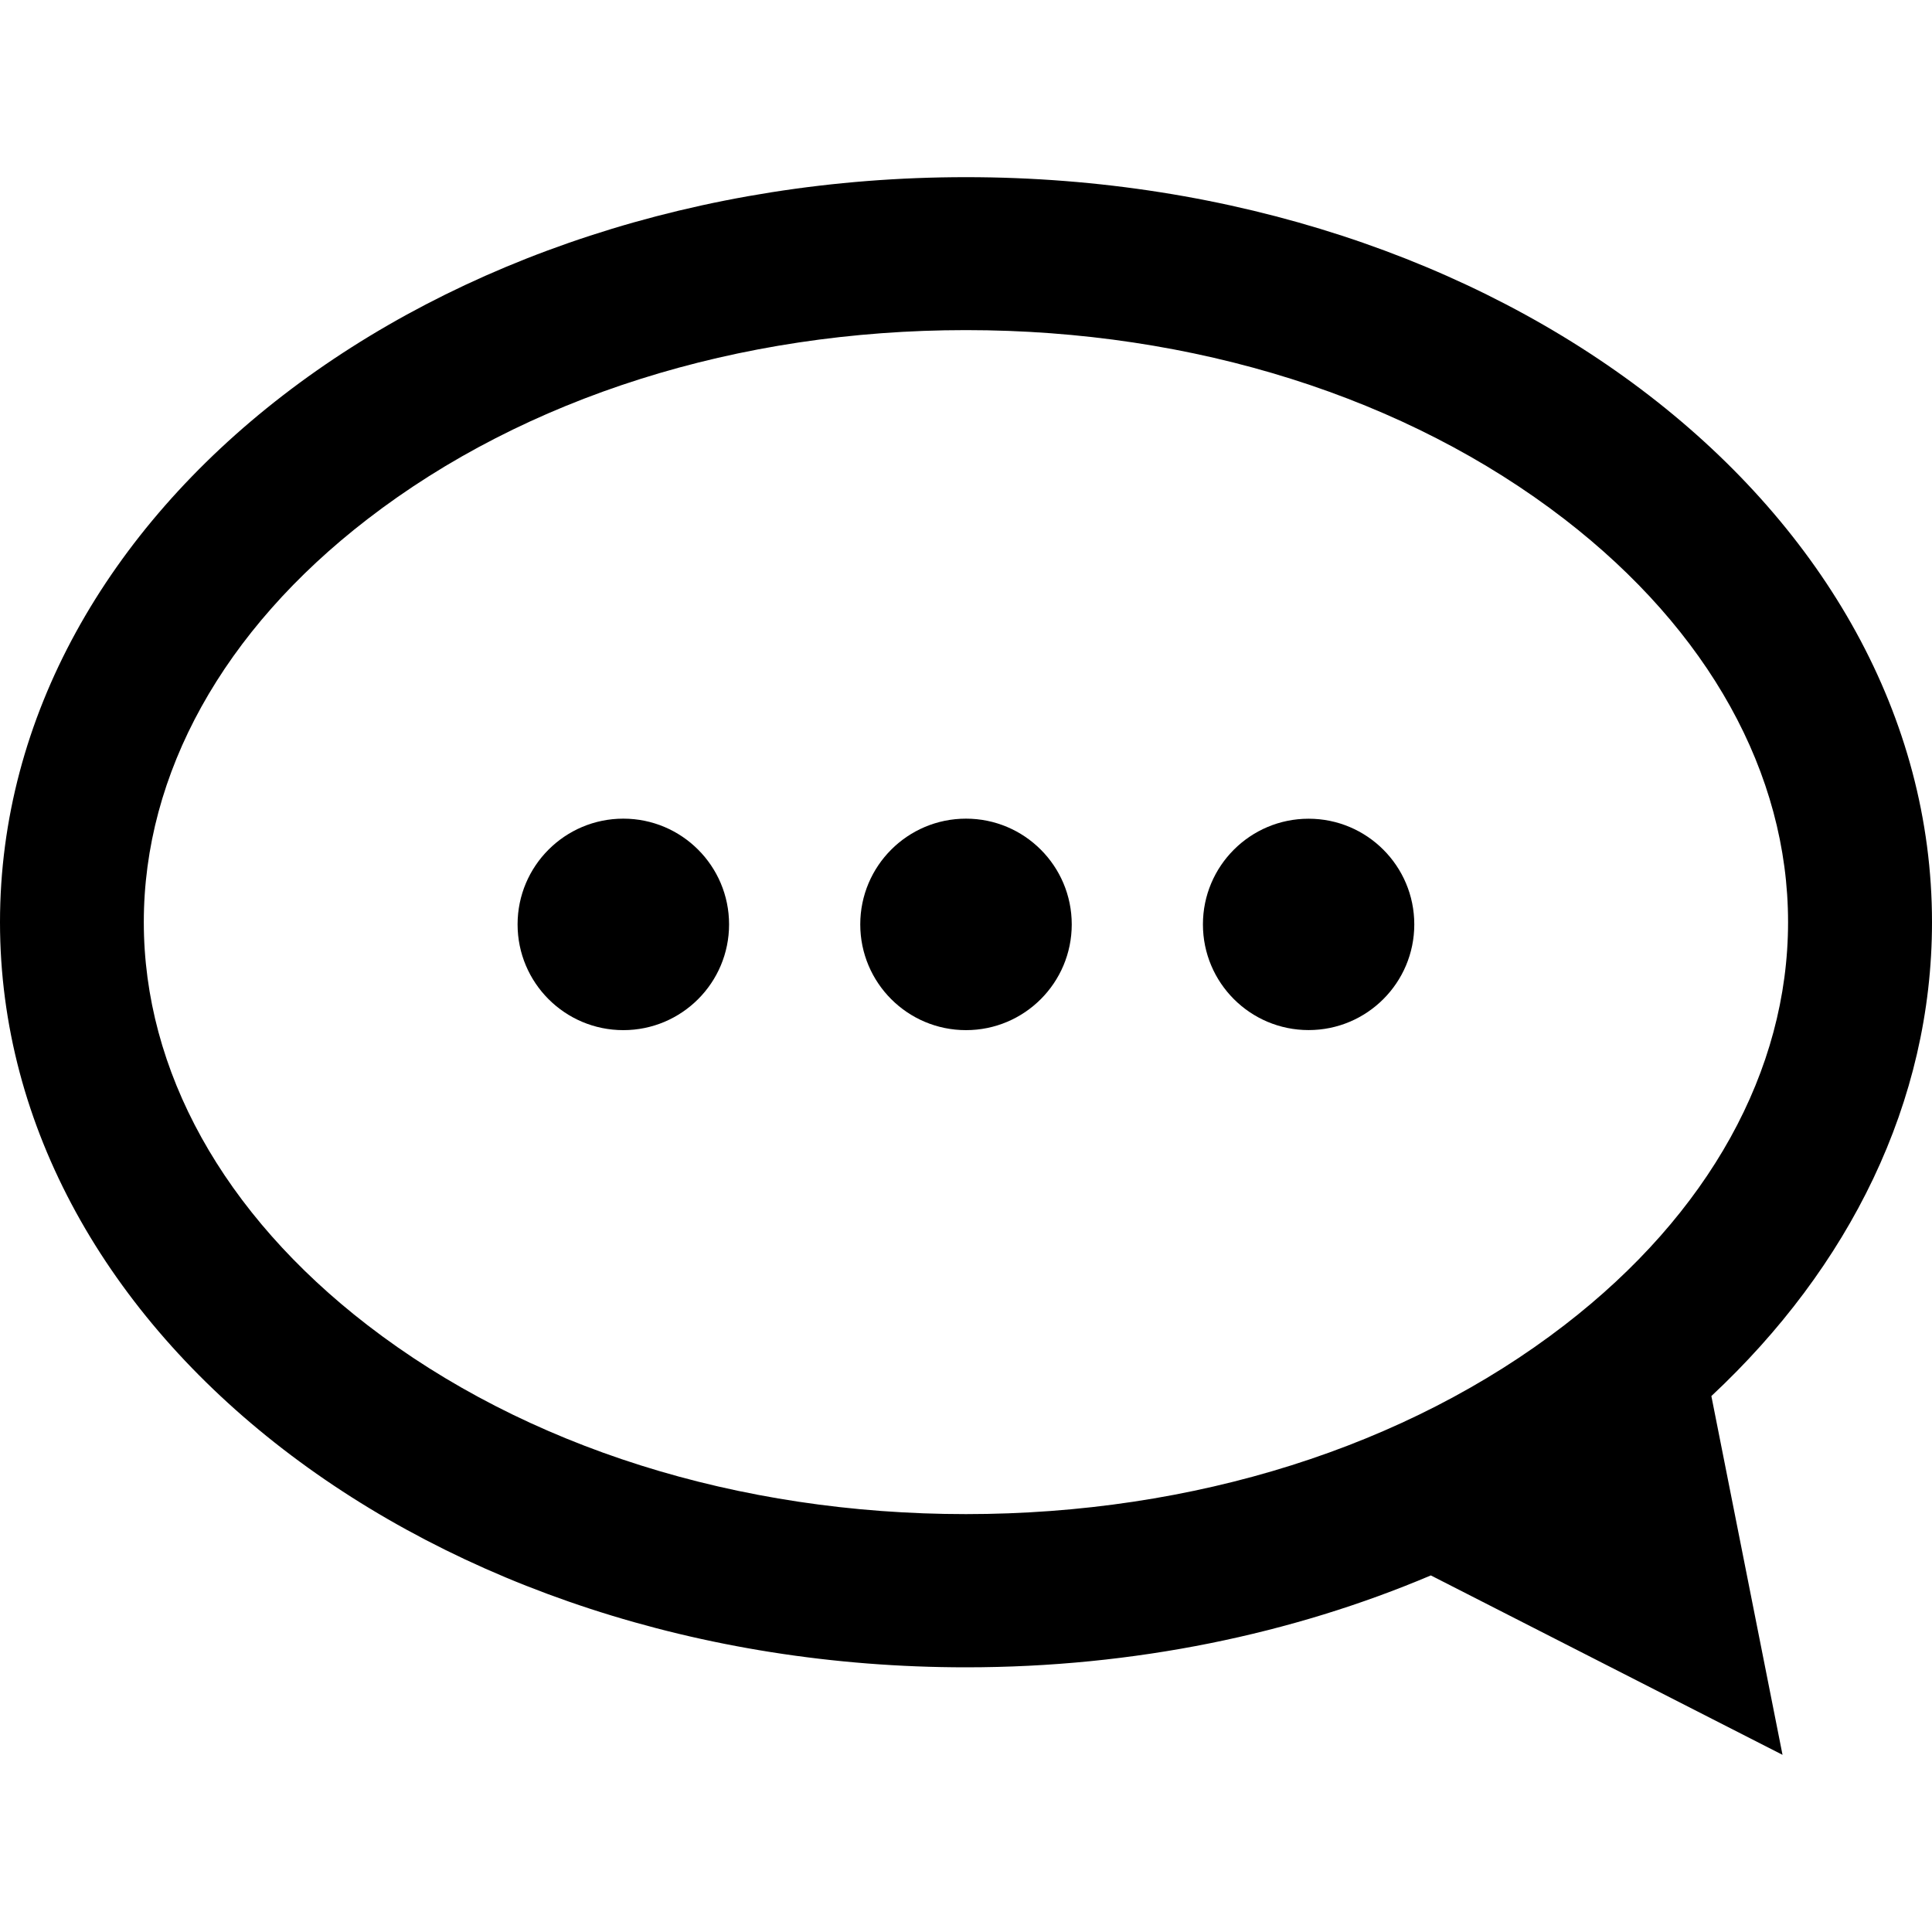 <?xml version="1.0" encoding="iso-8859-1"?>
<!-- Generator: Adobe Illustrator 16.0.0, SVG Export Plug-In . SVG Version: 6.00 Build 0)  -->
<!DOCTYPE svg PUBLIC "-//W3C//DTD SVG 1.1//EN" "http://www.w3.org/Graphics/SVG/1.1/DTD/svg11.dtd">
<svg version="1.1" id="Capa_1" xmlns="http://www.w3.org/2000/svg" xmlns:xlink="http://www.w3.org/1999/xlink" x="0px" y="0px"
	 width="30px" height="30px" viewBox="0 0 30 30" style="enable-background:new 0 0 30 30;" xml:space="preserve">
<g>
	<g>
		<path d="M26.574,21.678c2.141-2,3.426-4.562,3.426-7.358c0-6.39-6.717-11.569-15-11.569c-8.284,0-15,5.18-15,11.569
			c0,6.389,6.716,11.57,15,11.57c2.615,0,5.076-0.519,7.218-1.427l5.461,2.786L26.574,21.678z M5.704,20.575
			c-2.238-1.727-3.471-3.948-3.471-6.256c0-2.309,1.232-4.53,3.471-6.256c2.455-1.894,5.756-2.937,9.295-2.937
			s6.841,1.043,9.296,2.937c2.236,1.726,3.47,3.947,3.47,6.256c0,2.308-1.231,4.53-3.47,6.256c-2.455,1.894-5.757,2.936-9.296,2.936
			S8.159,22.469,5.704,20.575z"/>
		<g>
			<circle cx="9.679" cy="14.354" r="1.642"/>
			<circle cx="15" cy="14.354" r="1.642"/>
			<circle cx="20.32" cy="14.354" r="1.641"/>
		</g>
	</g>
</g>
<g>
</g>
<g>
</g>
<g>
</g>
<g>
</g>
<g>
</g>
<g>
</g>
<g>
</g>
<g>
</g>
<g>
</g>
<g>
</g>
<g>
</g>
<g>
</g>
<g>
</g>
<g>
</g>
<g>
</g>
</svg>
